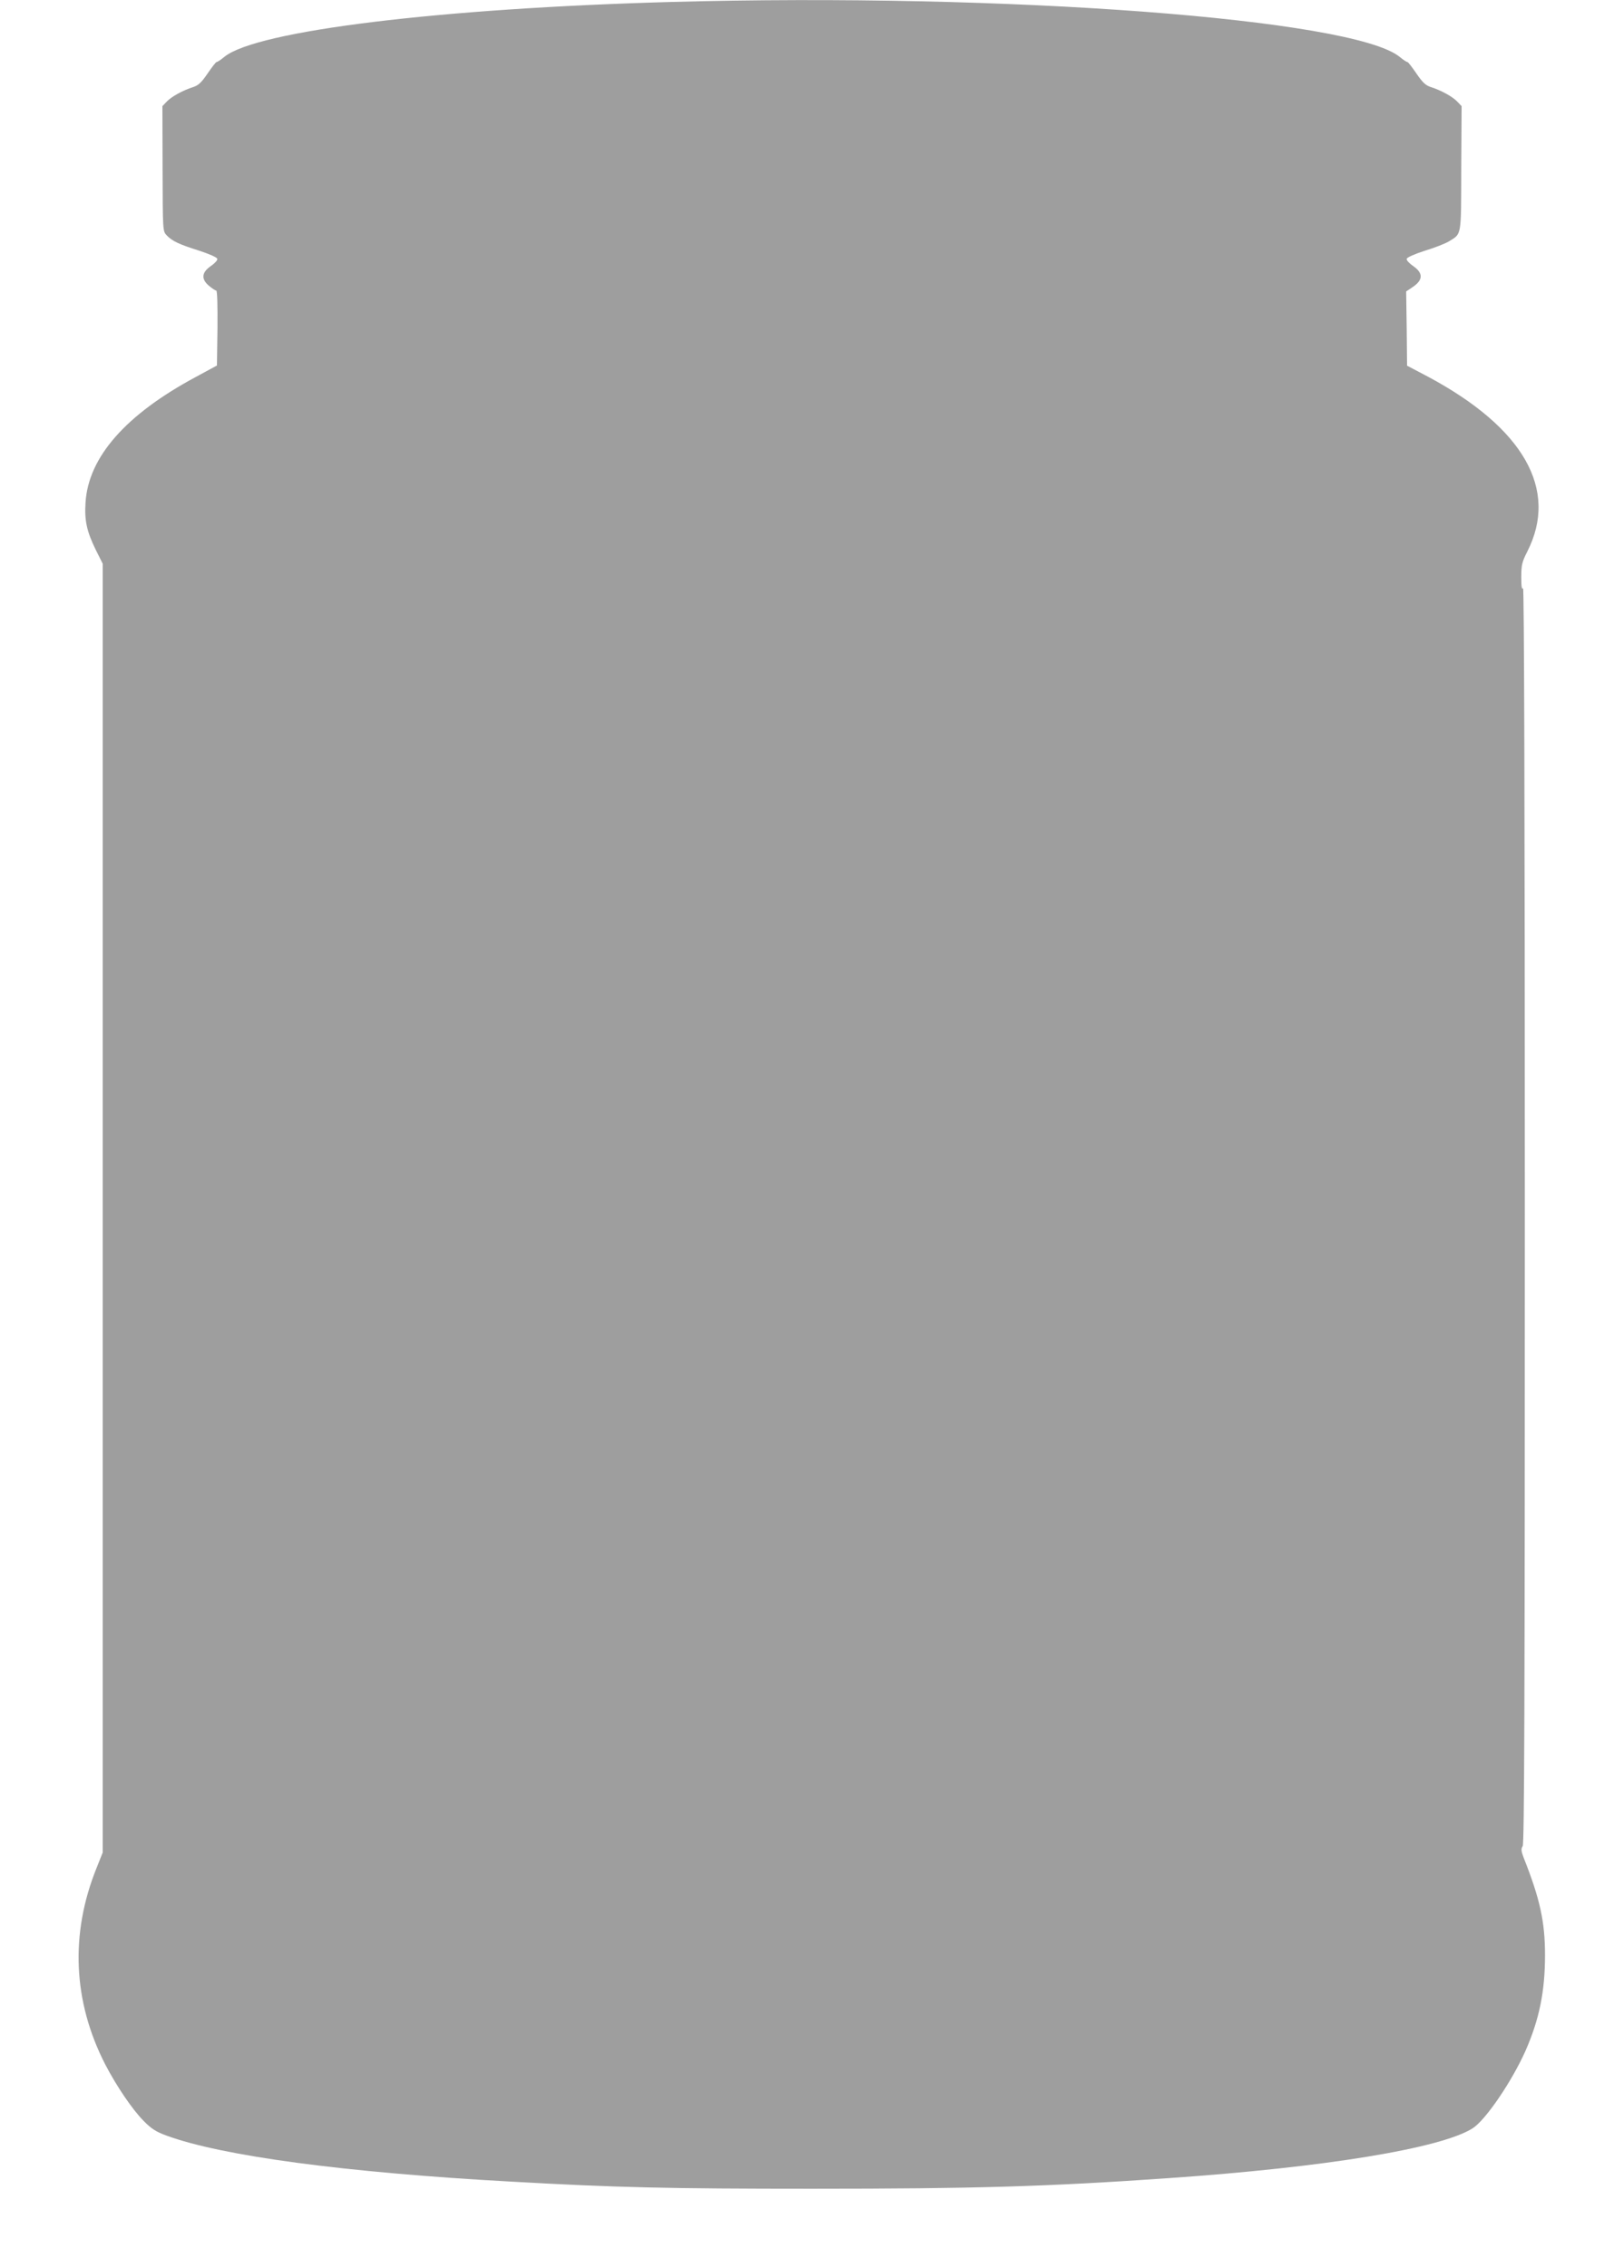 <?xml version="1.0" standalone="no"?>
<!DOCTYPE svg PUBLIC "-//W3C//DTD SVG 20010904//EN"
 "http://www.w3.org/TR/2001/REC-SVG-20010904/DTD/svg10.dtd">
<svg version="1.0" xmlns="http://www.w3.org/2000/svg"
 width="917pt" height="1280pt" viewBox="0 0 917 1280"
 preserveAspectRatio="xMidYMid meet">
<g transform="translate(0,1280) scale(0.1,-0.1)"
fill="#9e9e9e" stroke="none">
<path d="M3794 12789 c-1310 -36 -2342 -162 -2526 -309 -20 -17 -40 -30 -45
-30 -4 0 -27 -30 -51 -65 -33 -49 -52 -67 -80 -76 -60 -19 -125 -55 -151 -83
l-24 -25 1 -353 c1 -350 1 -353 23 -376 31 -33 70 -51 184 -87 58 -19 101 -38
102 -46 2 -8 -15 -26 -37 -41 -52 -36 -55 -74 -9 -112 17 -14 35 -26 40 -26 6
0 8 -84 7 -212 l-3 -211 -120 -65 c-395 -212 -606 -452 -622 -708 -7 -101 7
-164 58 -268 l39 -78 0 -3637 0 -3637 -35 -88 c-150 -372 -133 -753 49 -1108
64 -123 152 -253 216 -318 44 -45 70 -62 130 -84 314 -115 1003 -208 1950
-260 585 -33 883 -40 1695 -40 912 0 1331 12 2015 60 883 61 1536 168 1715
281 73 46 222 265 299 438 78 178 110 335 110 540 0 187 -28 316 -120 548 -15
39 -16 51 -6 67 9 15 12 785 12 3567 0 2294 -4 3543 -10 3533 -7 -10 -10 9
-10 62 0 69 4 86 34 145 178 350 -21 698 -561 987 l-118 62 -2 210 -3 209 40
27 c56 39 56 77 0 116 -22 15 -39 33 -37 41 1 8 44 27 103 46 56 17 117 41
136 53 72 45 68 21 69 411 l2 352 -24 25 c-26 28 -91 64 -151 83 -28 9 -47 27
-80 76 -24 35 -47 65 -51 65 -5 0 -25 13 -45 30 -268 214 -2222 361 -4108 309z"/>
</g>
</svg>
